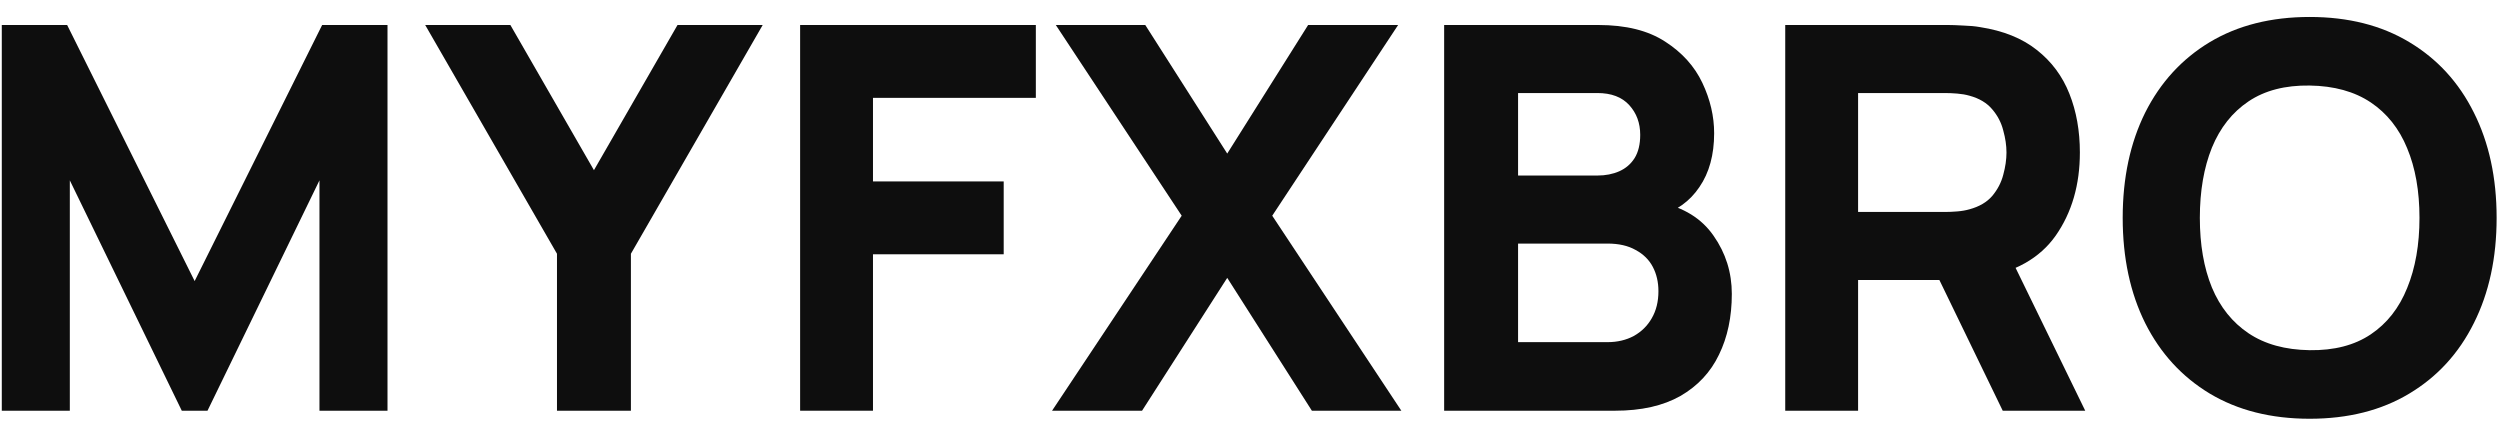<?xml version="1.0" encoding="UTF-8"?> <svg xmlns="http://www.w3.org/2000/svg" width="140" height="24" viewBox="0 0 140 24" fill="none"> <path d="M0.1 23V1.4H3.76L10.9 15.74L18.04 1.4H21.7V23H17.89V10.1L11.62 23H10.18L3.91 10.1V23H0.1Z" fill="#0E0E0E"></path> <path d="M31.191 23V14.21L23.811 1.4H28.581L33.261 9.53L37.941 1.4H42.711L35.331 14.21V23H31.191Z" fill="#0E0E0E"></path> <path d="M44.807 23V1.4H58.007V5.48H48.887V10.16H56.207V14.24H48.887V23H44.807Z" fill="#0E0E0E"></path> <path d="M58.915 23L66.175 12.08L59.125 1.4H64.135L68.725 8.6L73.255 1.4H78.295L71.245 12.08L78.475 23H73.465L68.725 15.56L63.955 23H58.915Z" fill="#0E0E0E"></path> <path d="M80.872 23V1.4H89.512C91.052 1.4 92.297 1.71 93.247 2.33C94.197 2.94 94.892 3.71 95.332 4.64C95.772 5.57 95.992 6.51 95.992 7.46C95.992 8.67 95.717 9.675 95.167 10.475C94.627 11.275 93.882 11.81 92.932 12.08V11.33C94.282 11.61 95.292 12.235 95.962 13.205C96.642 14.175 96.982 15.26 96.982 16.46C96.982 17.75 96.742 18.885 96.262 19.865C95.792 20.845 95.072 21.615 94.102 22.175C93.132 22.725 91.912 23 90.442 23H80.872ZM85.012 19.16H90.022C90.572 19.16 91.062 19.045 91.492 18.815C91.922 18.575 92.257 18.245 92.497 17.825C92.747 17.395 92.872 16.89 92.872 16.31C92.872 15.8 92.767 15.345 92.557 14.945C92.347 14.545 92.027 14.23 91.597 14C91.177 13.76 90.652 13.64 90.022 13.64H85.012V19.16ZM85.012 9.83H89.452C89.912 9.83 90.322 9.75 90.682 9.59C91.042 9.43 91.327 9.185 91.537 8.855C91.747 8.515 91.852 8.08 91.852 7.55C91.852 6.89 91.647 6.335 91.237 5.885C90.827 5.435 90.232 5.21 89.452 5.21H85.012V9.83Z" fill="#0E0E0E"></path> <path d="M99.973 23V1.4H109.093C109.303 1.4 109.583 1.41 109.933 1.43C110.293 1.44 110.613 1.47 110.893 1.52C112.183 1.72 113.238 2.145 114.058 2.795C114.888 3.445 115.498 4.265 115.888 5.255C116.278 6.235 116.473 7.33 116.473 8.54C116.473 10.35 116.023 11.9 115.123 13.19C114.223 14.47 112.813 15.26 110.893 15.56L109.093 15.68H104.053V23H99.973ZM112.153 23L107.893 14.21L112.093 13.4L116.773 23H112.153ZM104.053 11.87H108.913C109.123 11.87 109.353 11.86 109.603 11.84C109.853 11.82 110.083 11.78 110.293 11.72C110.843 11.57 111.268 11.32 111.568 10.97C111.868 10.61 112.073 10.215 112.183 9.785C112.303 9.345 112.363 8.93 112.363 8.54C112.363 8.15 112.303 7.74 112.183 7.31C112.073 6.87 111.868 6.475 111.568 6.125C111.268 5.765 110.843 5.51 110.293 5.36C110.083 5.3 109.853 5.26 109.603 5.24C109.353 5.22 109.123 5.21 108.913 5.21H104.053V11.87Z" fill="#0E0E0E"></path> <path d="M129.341 23.45C127.181 23.45 125.316 22.98 123.746 22.04C122.186 21.1 120.981 19.785 120.131 18.095C119.291 16.405 118.871 14.44 118.871 12.2C118.871 9.96 119.291 7.995 120.131 6.305C120.981 4.615 122.186 3.3 123.746 2.36C125.316 1.42 127.181 0.95 129.341 0.95C131.501 0.95 133.361 1.42 134.921 2.36C136.491 3.3 137.696 4.615 138.536 6.305C139.386 7.995 139.811 9.96 139.811 12.2C139.811 14.44 139.386 16.405 138.536 18.095C137.696 19.785 136.491 21.1 134.921 22.04C133.361 22.98 131.501 23.45 129.341 23.45ZM129.341 19.61C130.711 19.63 131.851 19.335 132.761 18.725C133.671 18.115 134.351 17.25 134.801 16.13C135.261 15.01 135.491 13.7 135.491 12.2C135.491 10.7 135.261 9.4 134.801 8.3C134.351 7.2 133.671 6.345 132.761 5.735C131.851 5.125 130.711 4.81 129.341 4.79C127.971 4.77 126.831 5.065 125.921 5.675C125.011 6.285 124.326 7.15 123.866 8.27C123.416 9.39 123.191 10.7 123.191 12.2C123.191 13.7 123.416 15 123.866 16.1C124.326 17.2 125.011 18.055 125.921 18.665C126.831 19.275 127.971 19.59 129.341 19.61Z" fill="#0E0E0E"></path> </svg> 